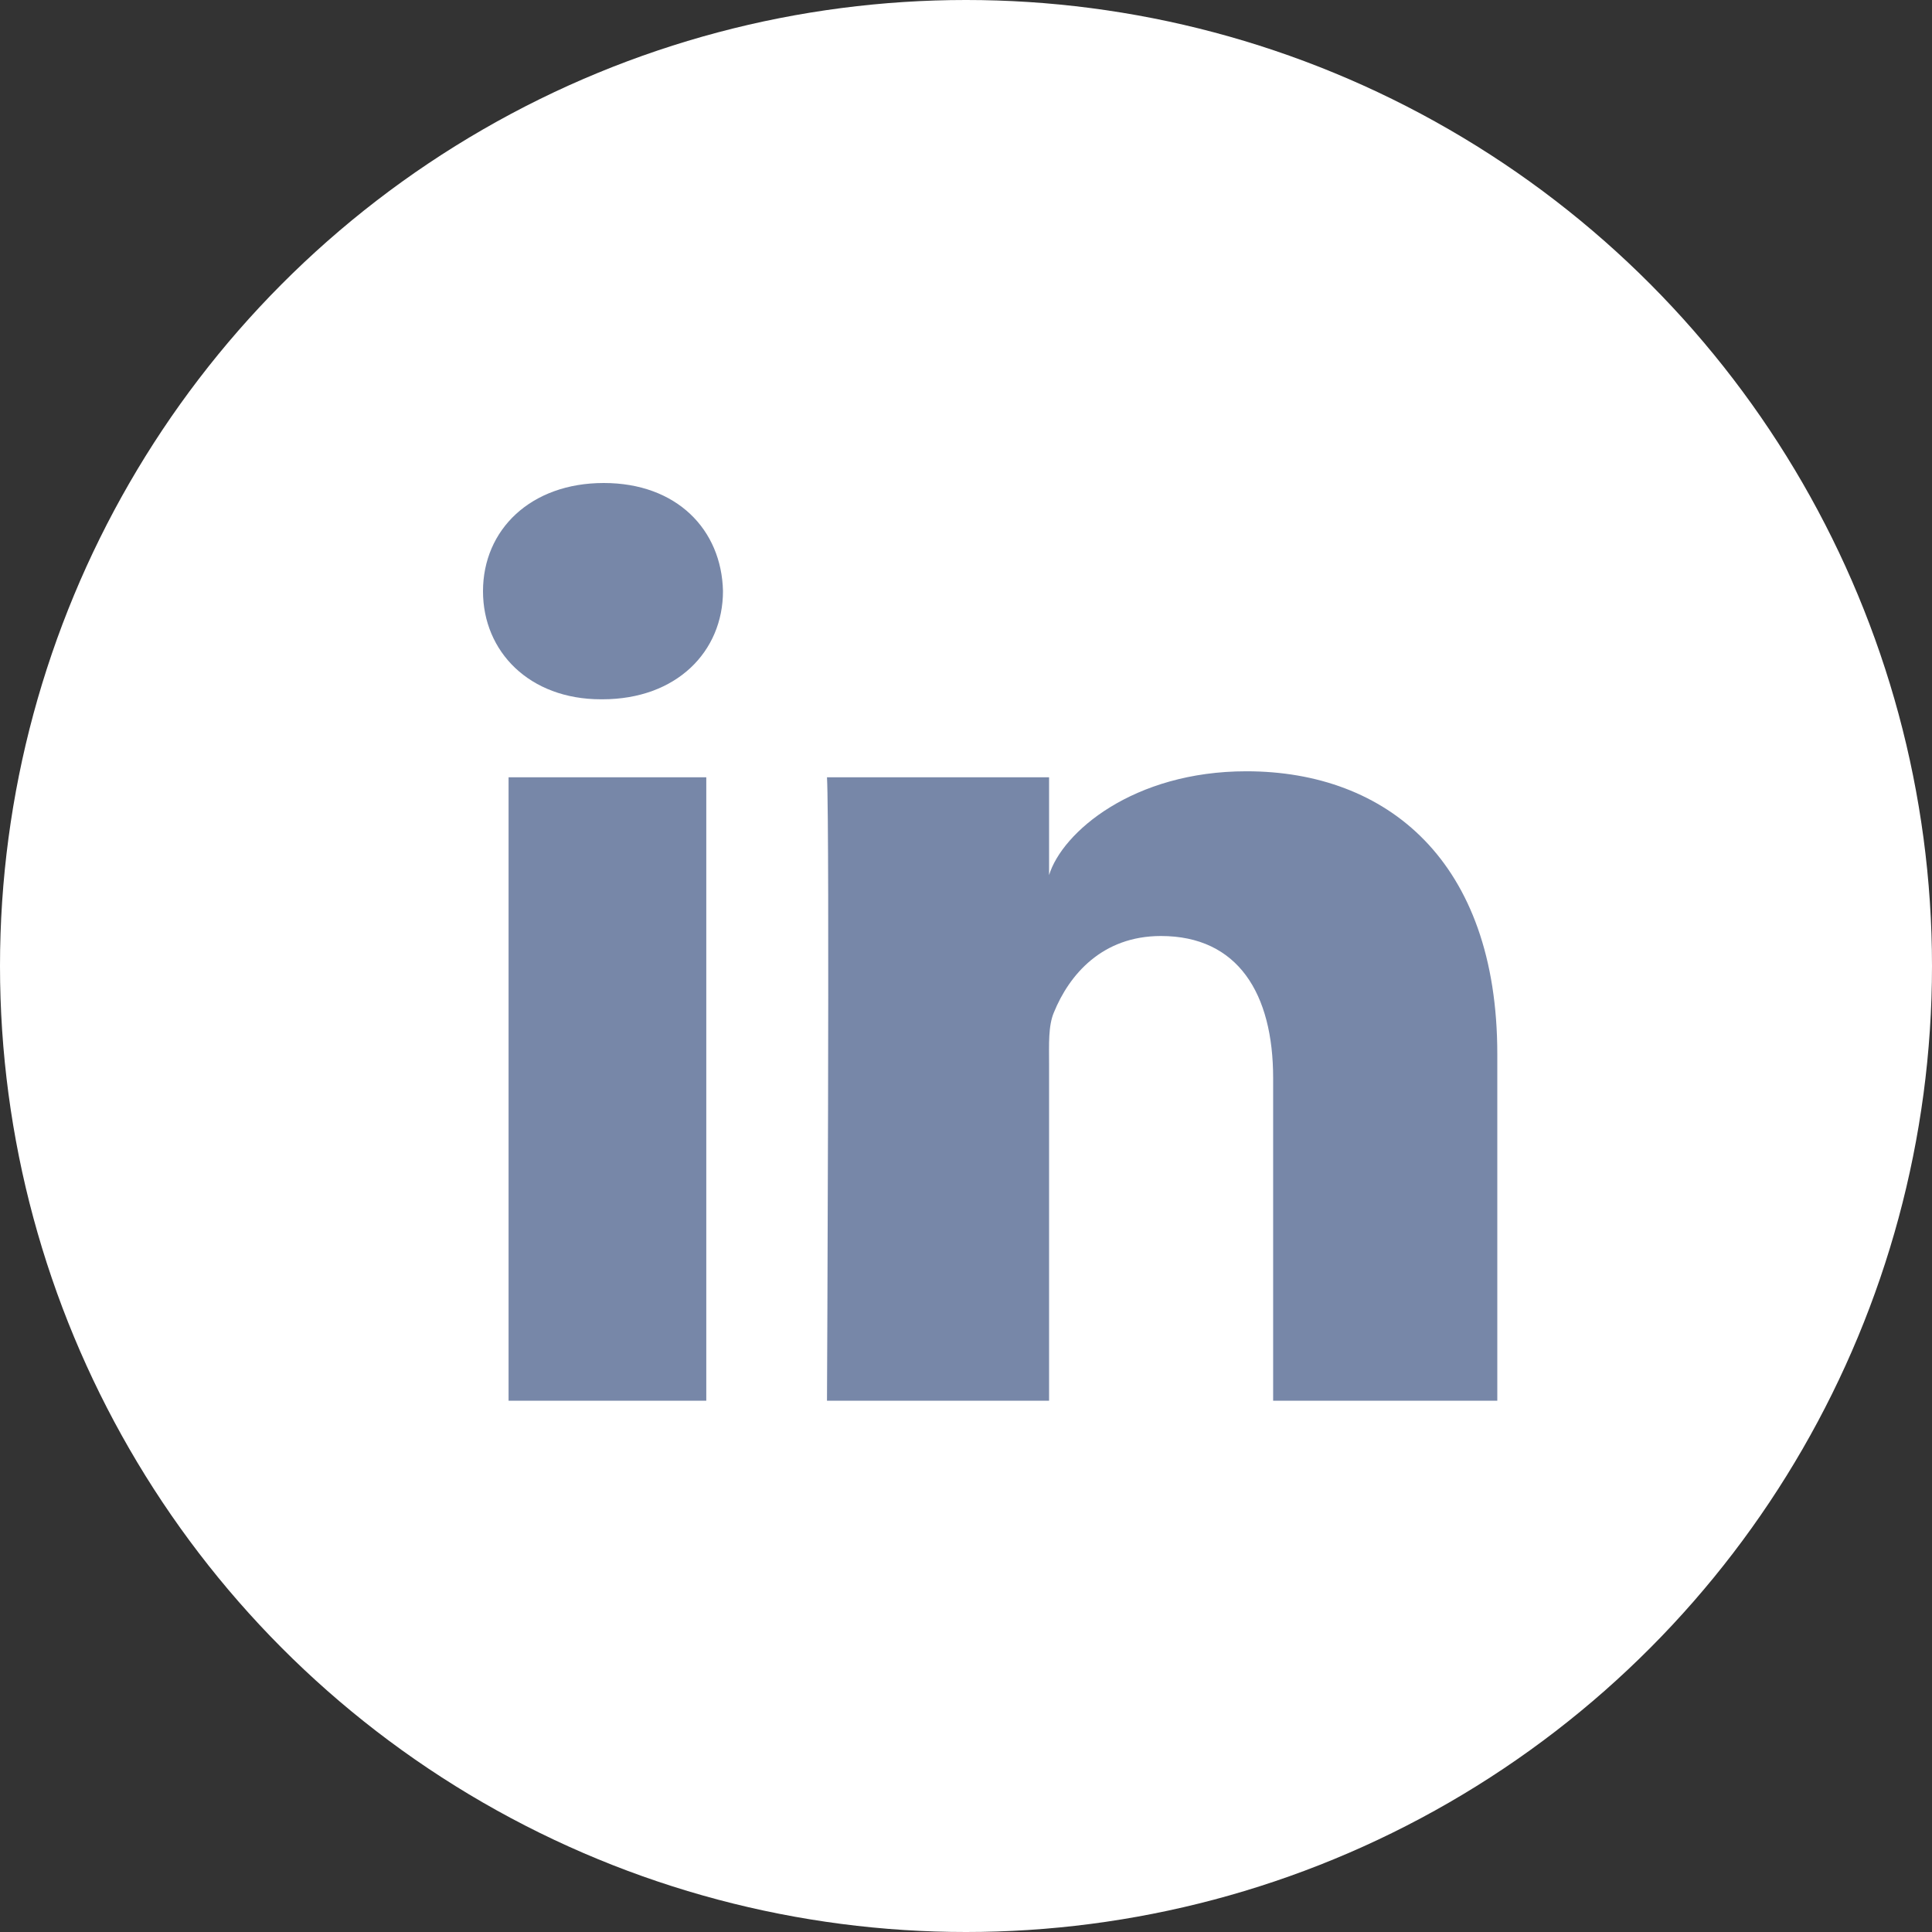 <?xml version="1.0" encoding="UTF-8"?>
<svg width="42px" height="42px" viewBox="0 0 42 42" version="1.1" xmlns="http://www.w3.org/2000/svg" xmlns:xlink="http://www.w3.org/1999/xlink">
    <rect x="0" y="0" width="42" height="42" fill="#333333" stroke="none"/>
    <!-- Generator: Sketch 50.2 (55047) - http://www.bohemiancoding.com/sketch -->
    <title>social-linkedin</title>
    <desc>Created with Sketch.</desc>
    <defs></defs>
    <g id="Page-1" stroke="none" stroke-width="1" fill="none" fill-rule="evenodd">
        <g id="home-copy-3" transform="translate(-1155, -5813)">
            <g id="Group-37" transform="translate(-47, 5404)">
                <g id="social-linkedin" transform="translate(1202, 409)">
                    <circle id="Oval-7" fill="#FFFFFF" cx="21" cy="21" r="21"></circle>
                    <path d="M32.55,30.45 L27.677,30.45 L27.677,23.437 C27.677,21.601 26.914,20.348 25.238,20.348 C23.956,20.348 23.243,21.194 22.911,22.009 C22.786,22.301 22.806,22.709 22.806,23.116 L22.806,30.45 L17.978,30.45 C17.978,30.45 18.04,18.027 17.978,16.897 L22.806,16.897 L22.806,19.024 C23.091,18.094 24.634,16.767 27.096,16.767 C30.15,16.767 32.55,18.717 32.55,22.914 L32.55,30.45 L32.55,30.45 Z M13.095,15.202 L13.064,15.202 C11.509,15.202 10.5,14.166 10.5,12.853 C10.5,11.514 11.538,10.5 13.125,10.5 C14.711,10.5 15.686,11.512 15.717,12.849 C15.717,14.162 14.711,15.202 13.095,15.202 L13.095,15.202 L13.095,15.202 Z M11.056,16.897 L15.354,16.897 L15.354,30.45 L11.056,30.45 L11.056,16.897 L11.056,16.897 Z" id="LinkedIn" fill="#7787A8"></path>
                </g>
            </g>
        </g>
    </g>
</svg>